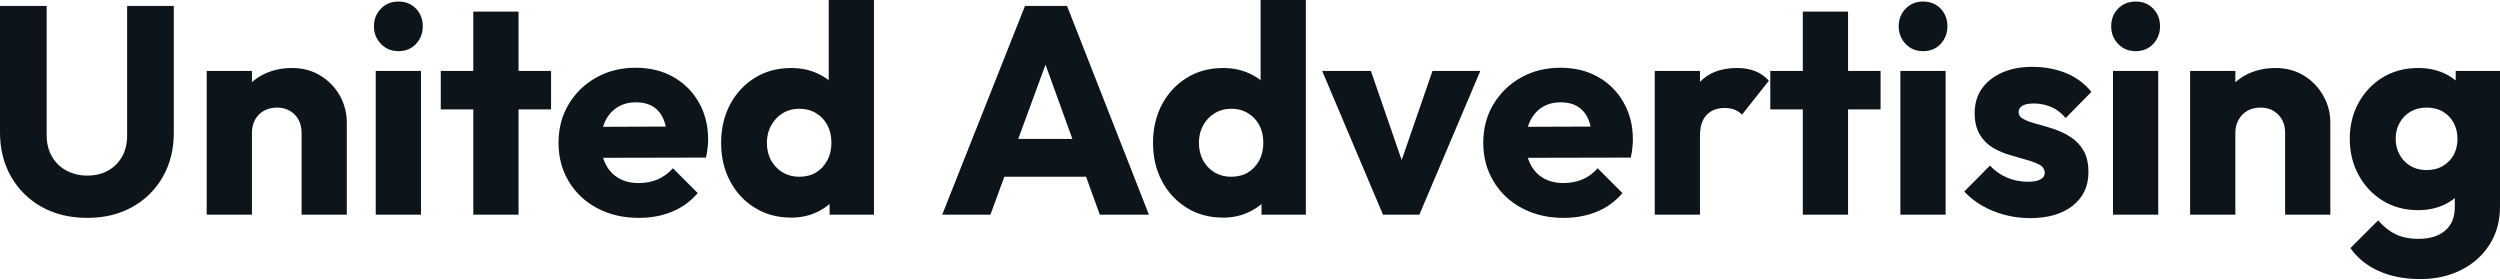 <svg fill="#0d141a" viewBox="0 0 194.488 21.712" height="100%" width="100%" xmlns="http://www.w3.org/2000/svg"><path preserveAspectRatio="none" d="M6.79 16.95L6.79 16.95Q4.78 16.95 3.25 16.10Q1.73 15.25 0.86 13.74Q0 12.24 0 10.30L0 10.30L0 0.46L3.63 0.46L3.63 10.51Q3.63 11.48 4.05 12.19Q4.46 12.90 5.19 13.28Q5.91 13.66 6.79 13.66L6.79 13.66Q7.71 13.66 8.39 13.28Q9.08 12.90 9.49 12.20Q9.89 11.50 9.89 10.53L9.89 10.53L9.89 0.46L13.52 0.46L13.52 10.33Q13.52 12.26 12.67 13.75Q11.82 15.25 10.30 16.10Q8.79 16.95 6.79 16.95ZM26.98 16.70L23.46 16.70L23.46 10.33Q23.46 9.45 22.92 8.91Q22.38 8.37 21.55 8.37L21.55 8.37Q20.98 8.37 20.54 8.61Q20.10 8.86 19.85 9.30Q19.60 9.75 19.60 10.33L19.60 10.33L18.24 9.66Q18.24 8.35 18.81 7.36Q19.39 6.37 20.41 5.83Q21.44 5.29 22.72 5.29L22.72 5.29Q23.97 5.29 24.92 5.88Q25.88 6.46 26.43 7.43Q26.98 8.40 26.98 9.55L26.98 9.55L26.98 16.70ZM19.60 16.70L16.08 16.70L16.08 5.52L19.60 5.52L19.60 16.70ZM32.75 16.70L29.23 16.70L29.23 5.52L32.75 5.52L32.75 16.70ZM31.00 3.98L31.00 3.98Q30.18 3.98 29.64 3.42Q29.09 2.85 29.09 2.05L29.09 2.05Q29.09 1.22 29.64 0.67Q30.18 0.12 31.00 0.12L31.00 0.12Q31.83 0.12 32.36 0.67Q32.89 1.22 32.89 2.05L32.89 2.05Q32.89 2.85 32.36 3.42Q31.83 3.98 31.00 3.98ZM40.34 16.70L36.82 16.70L36.82 0.90L40.34 0.90L40.34 16.70ZM42.87 8.51L34.29 8.51L34.29 5.52L42.87 5.52L42.87 8.51ZM49.70 16.95L49.70 16.95Q47.89 16.95 46.47 16.20Q45.06 15.46 44.25 14.12Q43.45 12.79 43.45 11.11L43.45 11.11Q43.45 9.43 44.24 8.11Q45.03 6.79 46.39 6.03Q47.75 5.27 49.45 5.27L49.45 5.27Q51.11 5.27 52.37 5.98Q53.64 6.69 54.36 7.96Q55.09 9.22 55.09 10.86L55.09 10.86Q55.09 11.16 55.05 11.49Q55.02 11.82 54.92 12.26L54.92 12.26L45.29 12.28L45.29 9.87L53.43 9.84L51.91 10.86Q51.89 9.89 51.61 9.26Q51.34 8.63 50.80 8.29Q50.26 7.96 49.47 7.96L49.47 7.96Q48.65 7.96 48.04 8.34Q47.43 8.72 47.09 9.41Q46.76 10.10 46.76 11.09L46.76 11.09Q46.76 12.07 47.12 12.78Q47.47 13.48 48.13 13.86Q48.78 14.24 49.68 14.24L49.68 14.24Q50.51 14.24 51.18 13.95Q51.84 13.66 52.35 13.09L52.35 13.09L54.28 15.02Q53.45 15.99 52.28 16.47Q51.11 16.95 49.70 16.95ZM61.55 16.93L61.55 16.93Q59.96 16.93 58.73 16.17Q57.50 15.41 56.80 14.10Q56.10 12.79 56.10 11.11L56.10 11.11Q56.10 9.43 56.80 8.12Q57.50 6.81 58.73 6.05Q59.96 5.29 61.55 5.29L61.55 5.29Q62.70 5.29 63.63 5.73Q64.56 6.16 65.17 6.93Q65.78 7.71 65.85 8.69L65.85 8.69L65.85 13.41Q65.78 14.40 65.18 15.19Q64.58 15.99 63.64 16.46Q62.70 16.93 61.55 16.93ZM62.17 13.75L62.17 13.75Q62.93 13.75 63.48 13.42Q64.03 13.09 64.35 12.49Q64.68 11.89 64.68 11.11L64.68 11.11Q64.68 10.33 64.37 9.74Q64.06 9.15 63.49 8.81Q62.93 8.46 62.19 8.46L62.19 8.46Q61.46 8.46 60.89 8.81Q60.33 9.15 60.00 9.75Q59.66 10.35 59.66 11.11L59.66 11.11Q59.66 11.87 59.98 12.47Q60.31 13.06 60.88 13.41Q61.46 13.75 62.17 13.75ZM67.99 0L67.99 16.70L64.54 16.70L64.54 13.69L65.07 10.97L64.47 8.26L64.47 0L67.99 0ZM77.05 16.70L73.30 16.70L79.74 0.46L83.01 0.46L89.38 16.70L85.56 16.70L80.68 3.22L82.00 3.22L77.05 16.70ZM85.81 13.75L76.96 13.75L76.96 10.81L85.81 10.81L85.81 13.75ZM95.15 16.93L95.15 16.93Q93.56 16.93 92.33 16.17Q91.10 15.41 90.40 14.10Q89.70 12.79 89.70 11.11L89.70 11.11Q89.70 9.43 90.40 8.12Q91.10 6.81 92.33 6.05Q93.56 5.29 95.15 5.29L95.15 5.29Q96.30 5.29 97.23 5.73Q98.16 6.16 98.77 6.93Q99.38 7.71 99.45 8.69L99.45 8.69L99.45 13.41Q99.38 14.40 98.78 15.19Q98.19 15.99 97.24 16.46Q96.30 16.93 95.15 16.93ZM95.77 13.75L95.77 13.75Q96.53 13.75 97.08 13.42Q97.63 13.09 97.96 12.49Q98.28 11.89 98.28 11.11L98.28 11.11Q98.28 10.33 97.97 9.74Q97.66 9.15 97.09 8.81Q96.53 8.46 95.80 8.46L95.80 8.46Q95.06 8.46 94.50 8.81Q93.93 9.15 93.60 9.75Q93.27 10.35 93.27 11.11L93.27 11.11Q93.27 11.87 93.59 12.47Q93.91 13.06 94.48 13.41Q95.06 13.75 95.77 13.75ZM101.59 0L101.59 16.70L98.14 16.70L98.14 13.69L98.67 10.97L98.07 8.26L98.07 0L101.59 0ZM110.42 16.70L107.59 16.70L102.86 5.52L106.65 5.52L109.87 14.84L108.22 14.84L111.44 5.52L115.16 5.52L110.42 16.70ZM121.65 16.95L121.65 16.95Q119.83 16.95 118.42 16.20Q117.00 15.46 116.20 14.12Q115.39 12.79 115.39 11.11L115.39 11.11Q115.39 9.43 116.18 8.11Q116.98 6.79 118.33 6.03Q119.69 5.27 121.39 5.27L121.39 5.27Q123.05 5.27 124.31 5.98Q125.58 6.69 126.30 7.96Q127.03 9.22 127.03 10.86L127.03 10.86Q127.03 11.16 126.99 11.49Q126.96 11.82 126.87 12.26L126.87 12.26L117.23 12.28L117.23 9.87L125.37 9.84L123.85 10.86Q123.83 9.89 123.56 9.26Q123.28 8.63 122.74 8.29Q122.20 7.96 121.42 7.96L121.42 7.96Q120.59 7.96 119.98 8.34Q119.37 8.72 119.04 9.41Q118.70 10.10 118.70 11.09L118.70 11.09Q118.70 12.07 119.06 12.78Q119.42 13.48 120.07 13.86Q120.73 14.24 121.62 14.24L121.62 14.24Q122.45 14.24 123.12 13.95Q123.79 13.66 124.29 13.09L124.29 13.09L126.22 15.02Q125.40 15.99 124.22 16.47Q123.05 16.95 121.65 16.95ZM132.25 16.70L128.73 16.70L128.73 5.52L132.25 5.52L132.25 16.70ZM132.25 10.56L132.25 10.56L130.78 9.41Q131.22 7.45 132.25 6.37Q133.28 5.29 135.13 5.29L135.13 5.29Q135.93 5.29 136.54 5.53Q137.15 5.77 137.61 6.28L137.61 6.28L135.52 8.92Q135.29 8.67 134.94 8.53Q134.60 8.40 134.16 8.40L134.16 8.40Q133.28 8.40 132.77 8.94Q132.25 9.48 132.25 10.56ZM143.77 16.70L140.25 16.70L140.25 0.90L143.77 0.90L143.77 16.70ZM146.30 8.51L137.72 8.51L137.72 5.52L146.30 5.52L146.30 8.51ZM151.36 16.70L147.84 16.70L147.84 5.52L151.36 5.52L151.36 16.70ZM149.61 3.98L149.61 3.98Q148.79 3.98 148.25 3.42Q147.71 2.85 147.71 2.05L147.71 2.05Q147.71 1.22 148.25 0.67Q148.79 0.12 149.61 0.12L149.61 0.12Q150.44 0.12 150.97 0.67Q151.50 1.22 151.50 2.05L151.50 2.05Q151.50 2.85 150.97 3.42Q150.44 3.98 149.61 3.98ZM157.92 16.97L157.92 16.97Q156.93 16.97 155.97 16.72Q155.02 16.47 154.20 16.00Q153.39 15.53 152.81 14.90L152.81 14.90L154.81 12.88Q155.36 13.48 156.12 13.81Q156.88 14.14 157.78 14.14L157.78 14.14Q158.40 14.14 158.73 13.96Q159.07 13.78 159.07 13.46L159.07 13.46Q159.07 13.04 158.67 12.82Q158.26 12.60 157.64 12.43Q157.02 12.26 156.33 12.05Q155.64 11.85 155.02 11.48Q154.40 11.11 154.01 10.45Q153.62 9.80 153.62 8.79L153.62 8.79Q153.62 7.71 154.17 6.91Q154.72 6.12 155.73 5.66Q156.74 5.20 158.10 5.20L158.10 5.20Q159.53 5.20 160.74 5.69Q161.94 6.19 162.70 7.15L162.70 7.15L160.70 9.18Q160.17 8.56 159.52 8.30Q158.86 8.05 158.24 8.05L158.24 8.05Q157.64 8.05 157.34 8.22Q157.04 8.40 157.04 8.72L157.04 8.72Q157.04 9.06 157.43 9.27Q157.83 9.48 158.45 9.64Q159.07 9.80 159.76 10.03Q160.45 10.26 161.07 10.65Q161.69 11.04 162.08 11.70Q162.47 12.35 162.47 13.41L162.47 13.41Q162.47 15.04 161.24 16.01Q160.01 16.97 157.92 16.97ZM167.90 16.70L164.38 16.70L164.38 5.52L167.90 5.52L167.90 16.70ZM166.15 3.98L166.15 3.98Q165.32 3.98 164.78 3.42Q164.24 2.85 164.24 2.05L164.24 2.05Q164.24 1.22 164.78 0.67Q165.32 0.12 166.15 0.12L166.15 0.12Q166.98 0.12 167.51 0.67Q168.04 1.22 168.04 2.05L168.04 2.05Q168.04 2.85 167.51 3.42Q166.98 3.98 166.15 3.98ZM181.29 16.70L177.77 16.70L177.77 10.33Q177.77 9.45 177.23 8.91Q176.69 8.37 175.86 8.37L175.86 8.37Q175.28 8.37 174.85 8.61Q174.41 8.86 174.16 9.30Q173.90 9.75 173.90 10.33L173.90 10.33L172.55 9.66Q172.55 8.35 173.12 7.36Q173.70 6.37 174.72 5.83Q175.74 5.29 177.03 5.29L177.03 5.29Q178.27 5.29 179.23 5.88Q180.18 6.46 180.73 7.43Q181.29 8.40 181.29 9.55L181.29 9.55L181.29 16.70ZM173.90 16.70L170.38 16.70L170.38 5.52L173.90 5.52L173.90 16.70ZM188.28 21.71L188.28 21.71Q186.44 21.71 185.05 21.08Q183.65 20.45 182.85 19.30L182.85 19.30L185.01 17.14Q185.61 17.85 186.36 18.22Q187.10 18.58 188.16 18.58L188.16 18.58Q189.47 18.58 190.22 17.94Q190.97 17.30 190.97 16.12L190.97 16.12L190.97 13.27L191.57 10.83L191.04 8.40L191.04 5.52L194.49 5.52L194.49 16.03Q194.49 17.76 193.68 19.02Q192.88 20.29 191.47 21.00Q190.07 21.71 188.28 21.71ZM188.12 16.35L188.12 16.35Q186.58 16.35 185.38 15.62Q184.18 14.88 183.49 13.62Q182.80 12.35 182.80 10.81L182.80 10.81Q182.80 9.25 183.49 7.99Q184.18 6.74 185.38 6.01Q186.58 5.29 188.12 5.29L188.12 5.29Q189.27 5.29 190.18 5.72Q191.08 6.14 191.65 6.91Q192.21 7.68 192.28 8.69L192.28 8.69L192.28 12.95Q192.21 13.94 191.65 14.71Q191.08 15.48 190.16 15.92Q189.24 16.35 188.12 16.35ZM188.78 13.23L188.78 13.23Q189.52 13.23 190.06 12.90Q190.60 12.58 190.89 12.04Q191.18 11.50 191.18 10.81L191.18 10.81Q191.18 10.12 190.89 9.57Q190.60 9.02 190.06 8.69Q189.52 8.37 188.78 8.37L188.78 8.37Q188.07 8.37 187.52 8.69Q186.97 9.02 186.67 9.57Q186.37 10.12 186.37 10.81L186.37 10.81Q186.37 11.45 186.67 12.02Q186.97 12.58 187.51 12.90Q188.05 13.23 188.78 13.23Z"></path></svg>